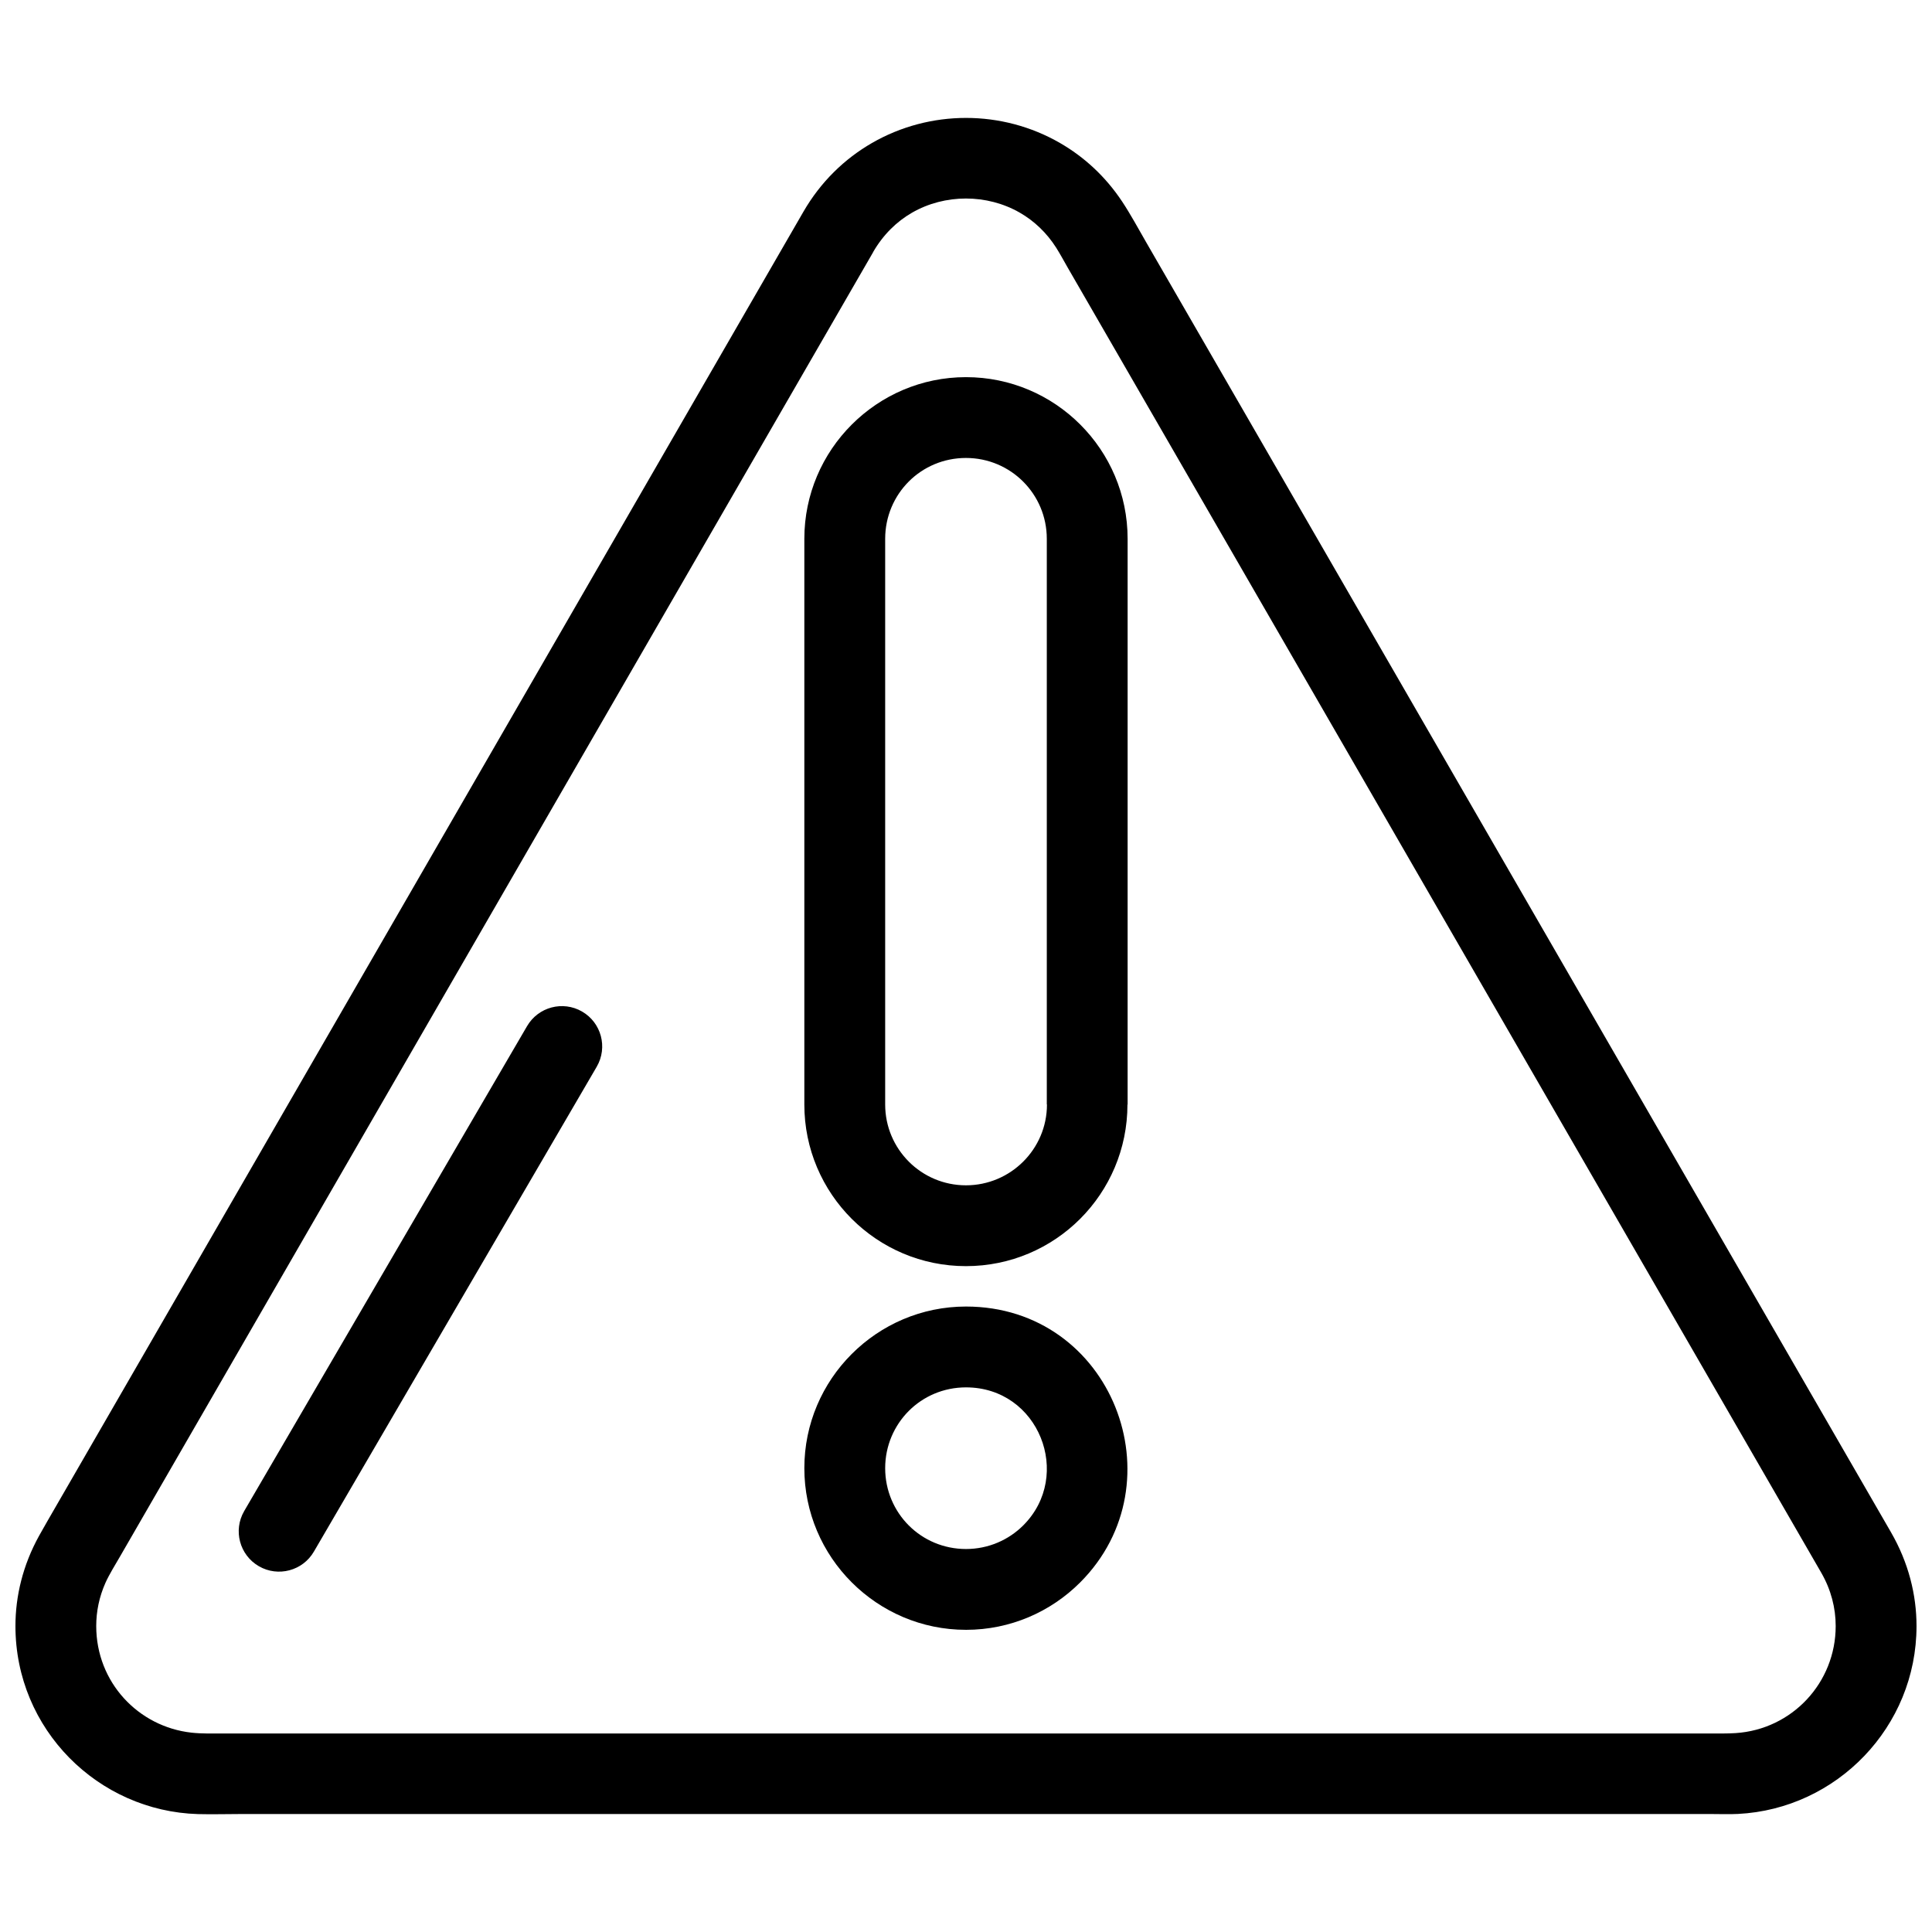 <?xml version="1.0" encoding="UTF-8"?>
<!-- Uploaded to: ICON Repo, www.svgrepo.com, Generator: ICON Repo Mixer Tools -->
<svg width="800px" height="800px" version="1.1" viewBox="144 144 512 512" xmlns="http://www.w3.org/2000/svg">
 <defs>
  <clipPath id="a">
   <path d="m148.09 175h503.81v450h-503.81z"/>
  </clipPath>
 </defs>
 <g clip-path="url(#a)">
  <path d="m156.5 547.22 200.4-347.09c4.602-7.969 10.934-14.051 18.168-18.227 15.379-8.871 34.496-8.871 49.863 0.004 6.359 3.668 12.027 8.844 16.449 15.508 2.289 3.457 4.289 7.188 6.379 10.805l197.38 341.86c4.641 8.039 6.758 16.559 6.758 24.844 0 26.734-21.141 48.465-47.312 49.789-2.379 0.117-4.82 0.023-7.227 0.02h-389.34c-3.836 0-7.766 0.121-11.547 0.02-26.457-0.781-48.379-22.434-48.379-49.832 0-7.961 1.969-16.141 6.262-23.914 0.703-1.266 1.402-2.492 2.144-3.781zm218.89-336.39-199.54 345.59c-1.18 2.043-2.926 4.852-3.91 7.059-1.66 3.734-2.438 7.617-2.438 11.43 0 14.949 11.176 26.699 25.242 28.262 2.809 0.312 5.781 0.219 8.609 0.219h393.7c2.324 0 4.621 0.047 6.914-0.102 14.949-0.977 26.512-13.336 26.512-28.375 0-4.731-1.203-9.578-3.832-14.137l-199.68-345.84c-0.988-1.715-2-3.609-3.047-5.266-2.566-4.039-5.894-7.141-9.625-9.293-8.711-5.027-19.91-5.023-28.613-0.004-4.043 2.332-7.633 5.816-10.305 10.445z"/>
 </g>
 <path d="m399.99 479.54c-11.824 0-22.535-4.797-30.285-12.547s-12.547-18.461-12.547-30.285v-149.92c0-11.797 4.797-22.5 12.547-30.25 7.773-7.777 18.484-12.59 30.285-12.59 23.637 0 42.84 19.195 42.84 42.84v149.92h-0.043c-0.004 23.652-19.121 42.832-42.801 42.832zm-15.141-27.688c3.875 3.875 9.227 6.269 15.141 6.269 11.82 0 21.465-9.59 21.465-21.414h-0.043v-149.92c0-11.863-9.578-21.422-21.422-21.422-5.941 0-11.297 2.383-15.141 6.231-3.875 3.875-6.269 9.25-6.269 15.191v149.92c0 5.914 2.398 11.27 6.269 15.141z"/>
 <path d="m399.99 575.92c-11.797 0-22.508-4.812-30.285-12.59-7.75-7.75-12.547-18.449-12.547-30.246 0-11.797 4.797-22.496 12.547-30.246 7.773-7.777 18.488-12.59 30.285-12.59 38.754 0 56.723 46.664 30.25 73.129-7.754 7.75-18.449 12.547-30.25 12.547zm-15.141-27.648c3.848 3.848 9.203 6.231 15.141 6.231 5.945 0 11.316-2.398 15.191-6.269 13.223-13.223 4.172-36.566-15.191-36.566-5.941 0-11.297 2.383-15.141 6.231-3.875 3.875-6.269 9.246-6.269 15.188 0 5.945 2.398 11.316 6.269 15.188z"/>
 <path d="m302.15 426.67c2.957-5.106 1.215-11.645-3.891-14.598-5.106-2.957-11.641-1.215-14.598 3.891l-74.957 128.5c-2.957 5.106-1.215 11.641 3.891 14.598 5.106 2.957 11.645 1.215 14.602-3.891l74.957-128.5z"/>
</svg>